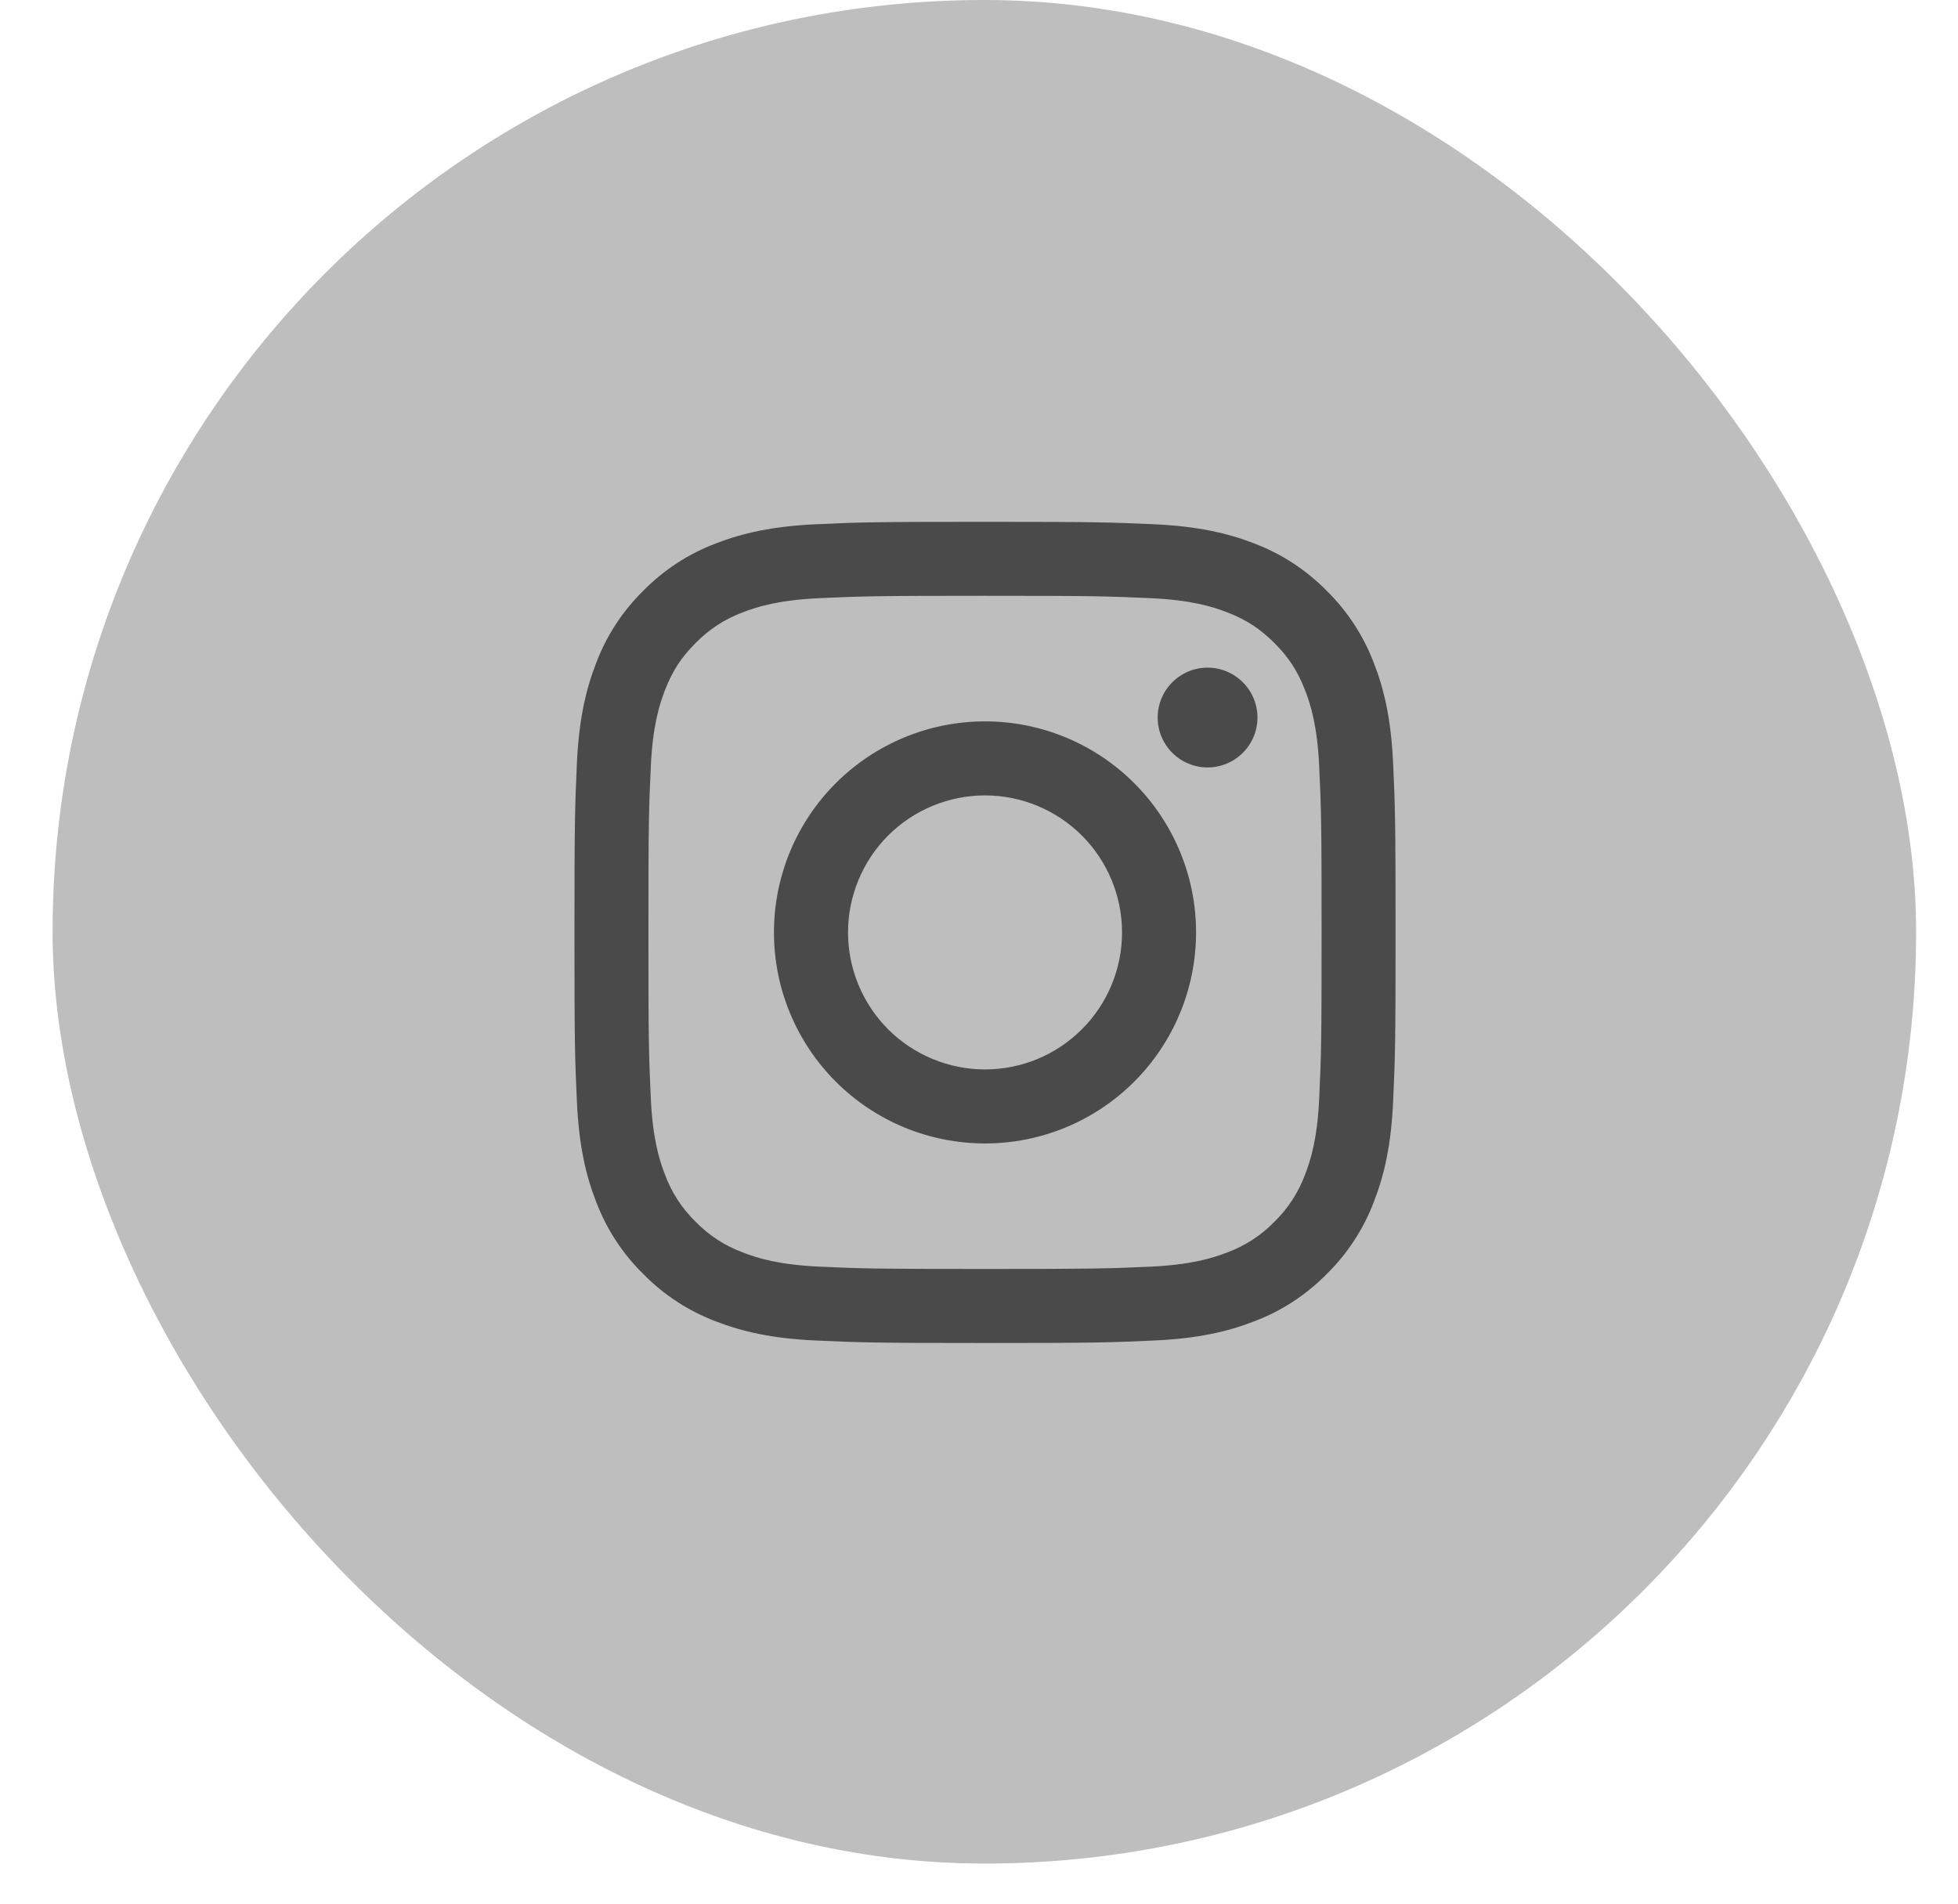 <svg width="36" height="35" viewBox="0 0 36 35" fill="none" xmlns="http://www.w3.org/2000/svg">
<rect x="0.967" width="34.263" height="34.263" rx="17.131" fill="#BEBEBE"/>
<path fill-rule="evenodd" clip-rule="evenodd" d="M18.11 9.594C16.06 9.594 15.803 9.602 14.998 9.639C14.195 9.676 13.646 9.804 13.165 9.99C12.662 10.18 12.206 10.476 11.828 10.861C11.444 11.238 11.147 11.694 10.958 12.198C10.772 12.678 10.644 13.227 10.607 14.031C10.571 14.836 10.562 15.092 10.562 17.143C10.562 19.194 10.57 19.45 10.607 20.255C10.644 21.059 10.771 21.608 10.958 22.088C11.147 22.591 11.444 23.047 11.829 23.425C12.206 23.809 12.662 24.106 13.165 24.296C13.646 24.482 14.195 24.61 14.998 24.646C15.803 24.683 16.06 24.692 18.11 24.692C20.161 24.692 20.417 24.683 21.223 24.646C22.026 24.61 22.575 24.482 23.056 24.295C23.559 24.106 24.015 23.809 24.393 23.424C24.777 23.047 25.074 22.591 25.263 22.088C25.45 21.608 25.577 21.059 25.614 20.255C25.651 19.45 25.659 19.193 25.659 17.143C25.659 15.092 25.651 14.836 25.614 14.03C25.577 13.227 25.45 12.678 25.263 12.198C25.073 11.694 24.776 11.238 24.392 10.861C24.015 10.477 23.559 10.18 23.056 9.99C22.575 9.804 22.026 9.676 21.222 9.639C20.417 9.603 20.161 9.594 18.11 9.594ZM18.11 10.954C20.126 10.954 20.365 10.962 21.161 10.998C21.897 11.032 22.297 11.154 22.563 11.258C22.915 11.394 23.167 11.559 23.431 11.822C23.695 12.086 23.859 12.338 23.995 12.69C24.099 12.957 24.222 13.356 24.255 14.092C24.292 14.888 24.299 15.127 24.299 17.143C24.299 19.158 24.292 19.397 24.255 20.194C24.222 20.929 24.099 21.329 23.995 21.595C23.874 21.923 23.682 22.22 23.431 22.463C23.188 22.714 22.891 22.907 22.563 23.027C22.297 23.131 21.897 23.254 21.161 23.288C20.365 23.324 20.127 23.331 18.11 23.331C16.094 23.331 15.856 23.324 15.06 23.288C14.324 23.254 13.924 23.132 13.658 23.027C13.33 22.907 13.034 22.714 12.79 22.463C12.539 22.22 12.347 21.923 12.226 21.595C12.122 21.329 11.999 20.929 11.966 20.194C11.929 19.397 11.922 19.158 11.922 17.143C11.922 15.127 11.929 14.888 11.966 14.092C11.999 13.356 12.122 12.957 12.226 12.69C12.362 12.338 12.526 12.086 12.79 11.822C13.034 11.572 13.33 11.379 13.658 11.258C13.924 11.154 14.324 11.032 15.06 10.998C15.856 10.962 16.095 10.954 18.11 10.954Z" fill="#4A4A4A"/>
<path fill-rule="evenodd" clip-rule="evenodd" d="M18.111 19.662C17.78 19.662 17.452 19.597 17.147 19.47C16.841 19.344 16.563 19.158 16.329 18.924C16.096 18.69 15.91 18.413 15.784 18.107C15.657 17.802 15.592 17.474 15.592 17.143C15.592 16.812 15.657 16.485 15.784 16.179C15.91 15.874 16.096 15.596 16.329 15.362C16.563 15.128 16.841 14.943 17.147 14.816C17.452 14.69 17.78 14.624 18.111 14.624C18.779 14.624 19.419 14.89 19.892 15.362C20.364 15.835 20.63 16.475 20.63 17.143C20.63 17.811 20.364 18.452 19.892 18.924C19.419 19.397 18.779 19.662 18.111 19.662ZM18.111 13.263C17.081 13.263 16.095 13.672 15.367 14.399C14.639 15.127 14.23 16.114 14.23 17.143C14.23 18.172 14.639 19.159 15.367 19.887C16.095 20.615 17.081 21.023 18.111 21.023C19.14 21.023 20.127 20.615 20.854 19.887C21.582 19.159 21.991 18.172 21.991 17.143C21.991 16.114 21.582 15.127 20.854 14.399C20.127 13.672 19.14 13.263 18.111 13.263ZM23.12 13.193C23.12 13.436 23.023 13.669 22.851 13.841C22.679 14.013 22.446 14.11 22.202 14.11C21.959 14.11 21.726 14.013 21.554 13.841C21.382 13.669 21.285 13.436 21.285 13.193C21.285 12.949 21.382 12.716 21.554 12.544C21.726 12.372 21.959 12.275 22.202 12.275C22.446 12.275 22.679 12.372 22.851 12.544C23.023 12.716 23.12 12.949 23.12 13.193Z" fill="#4A4A4A"/>
</svg>
